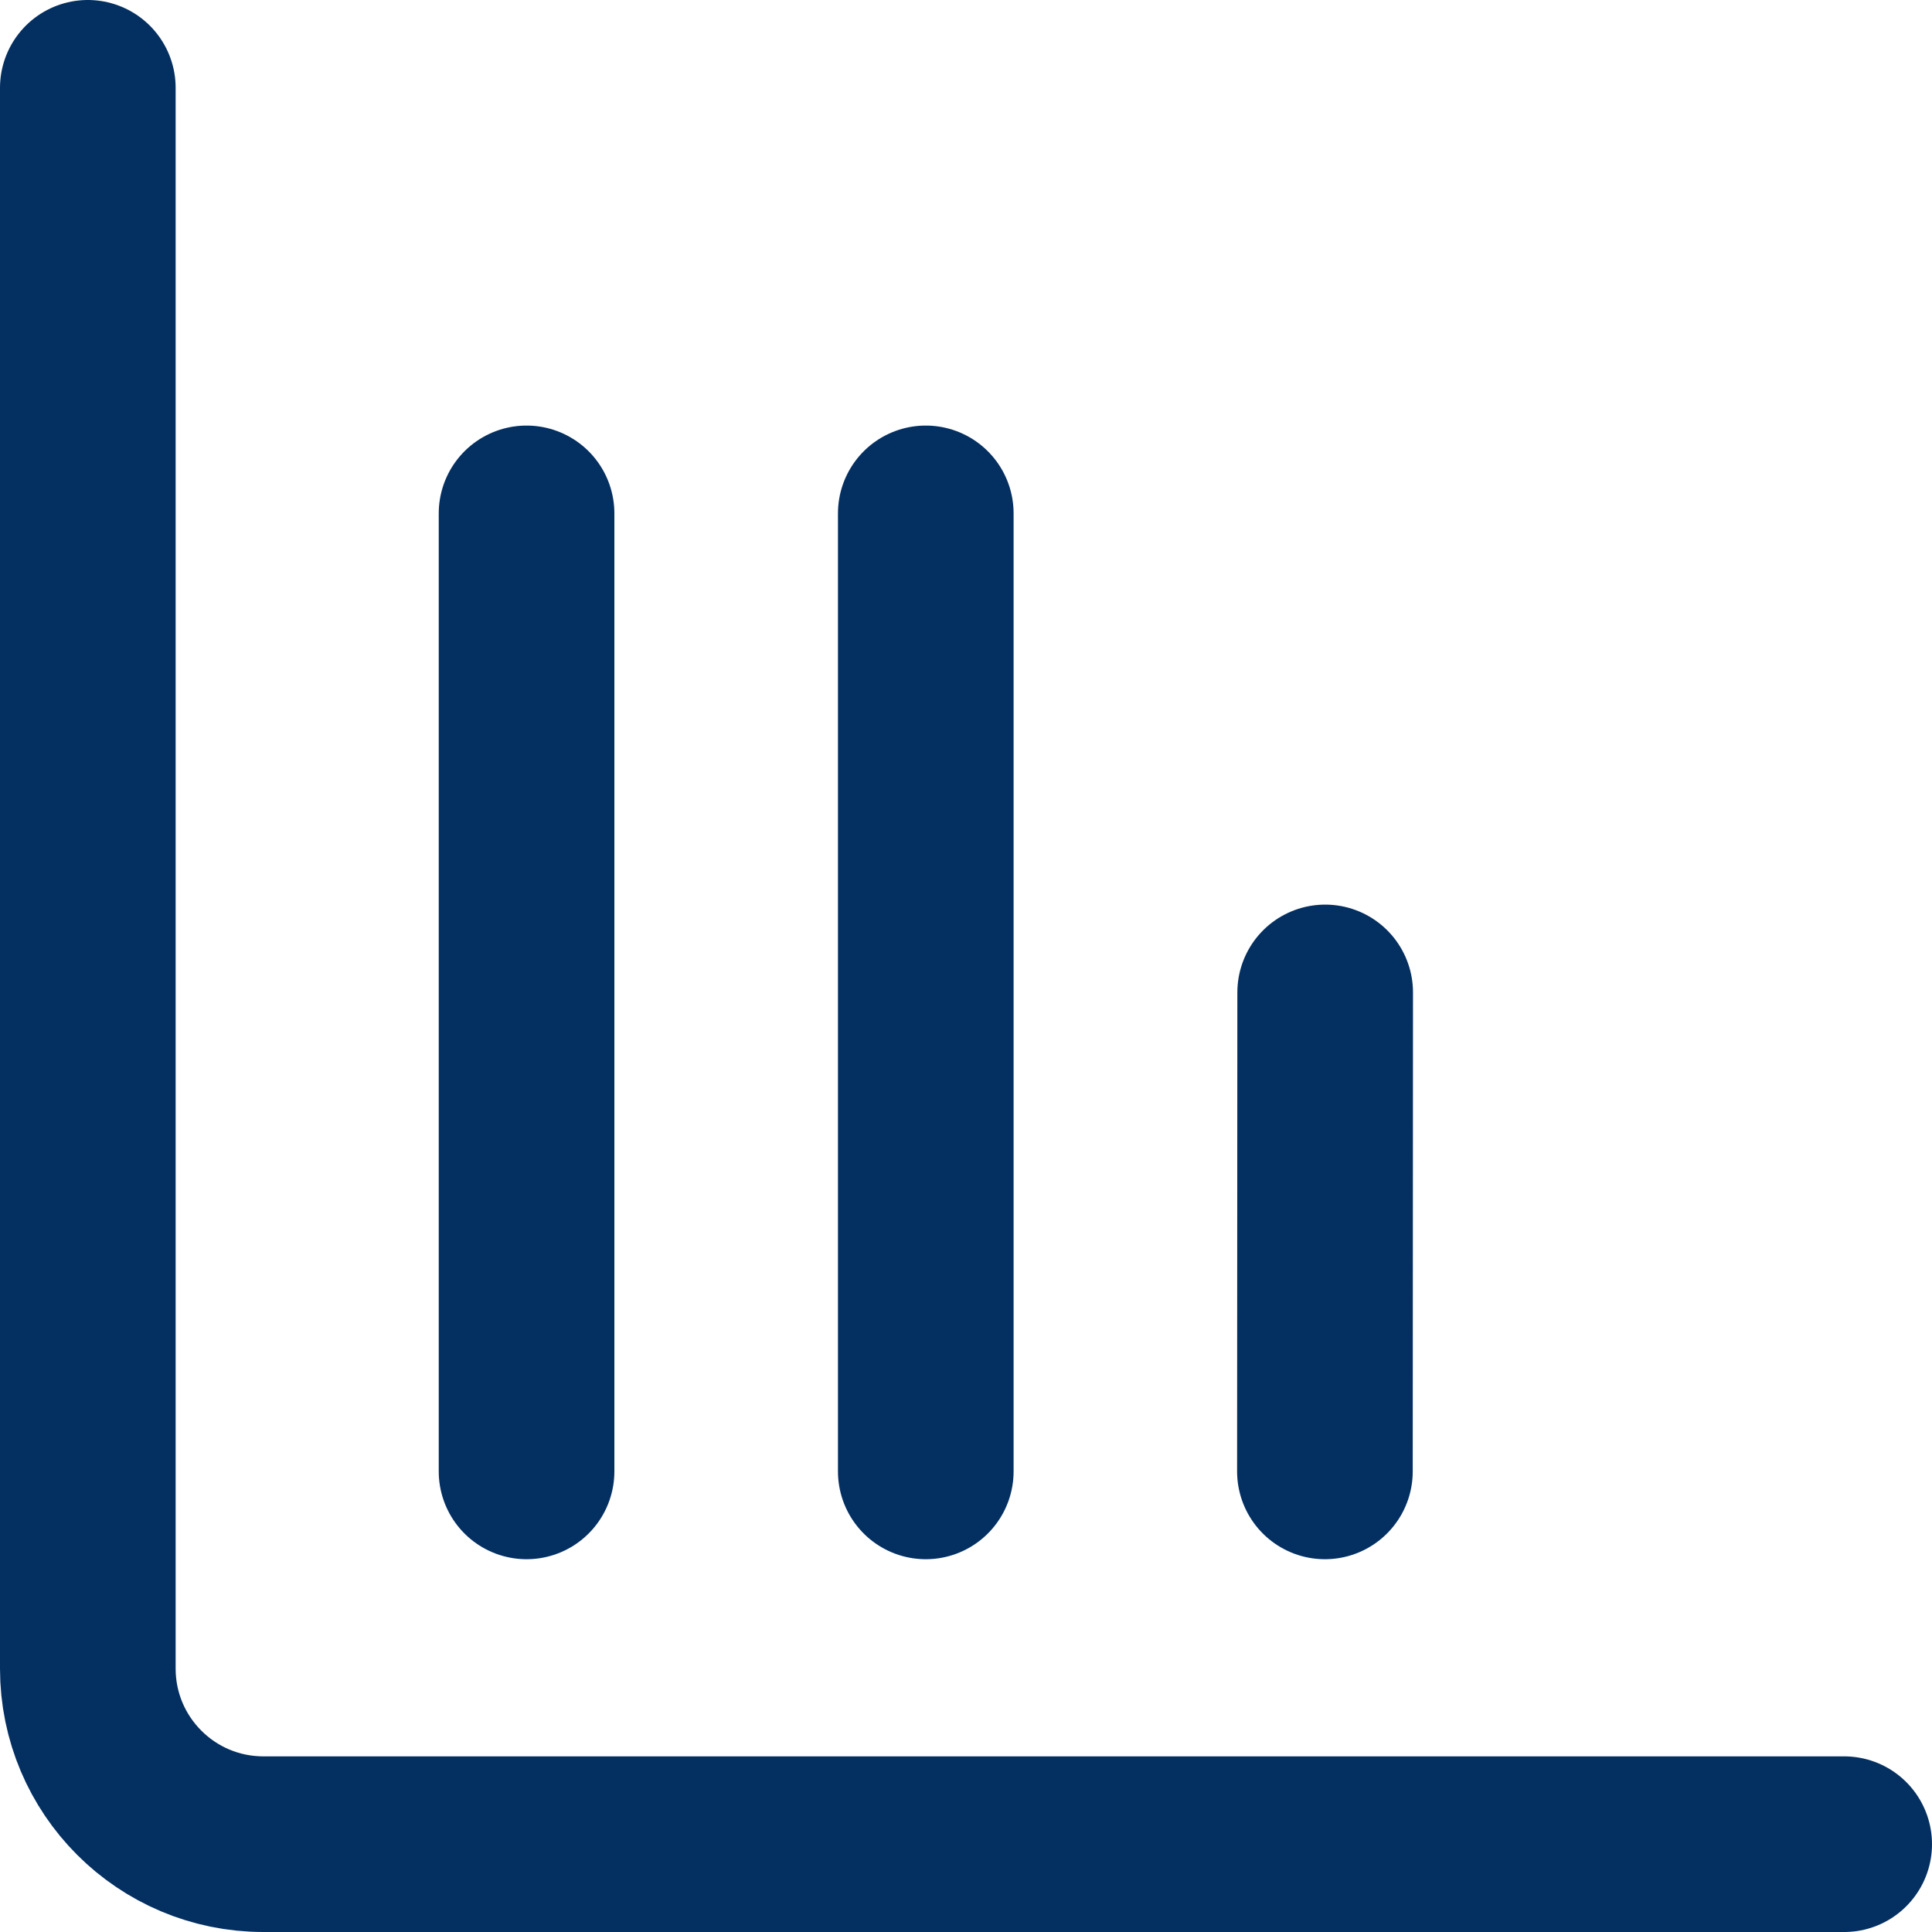 <svg width="22" height="22" viewBox="0 0 22 22" fill="none" xmlns="http://www.w3.org/2000/svg">
<path d="M21 21H3C1.895 21 1 20.105 1 19V1M5.996 5.846L5.996 16.755M10.542 5.846V16.755M15.09 11.301L15.087 16.755" stroke="#032F61" stroke-width="2" stroke-linecap="round" stroke-linejoin="round"/>
</svg>
